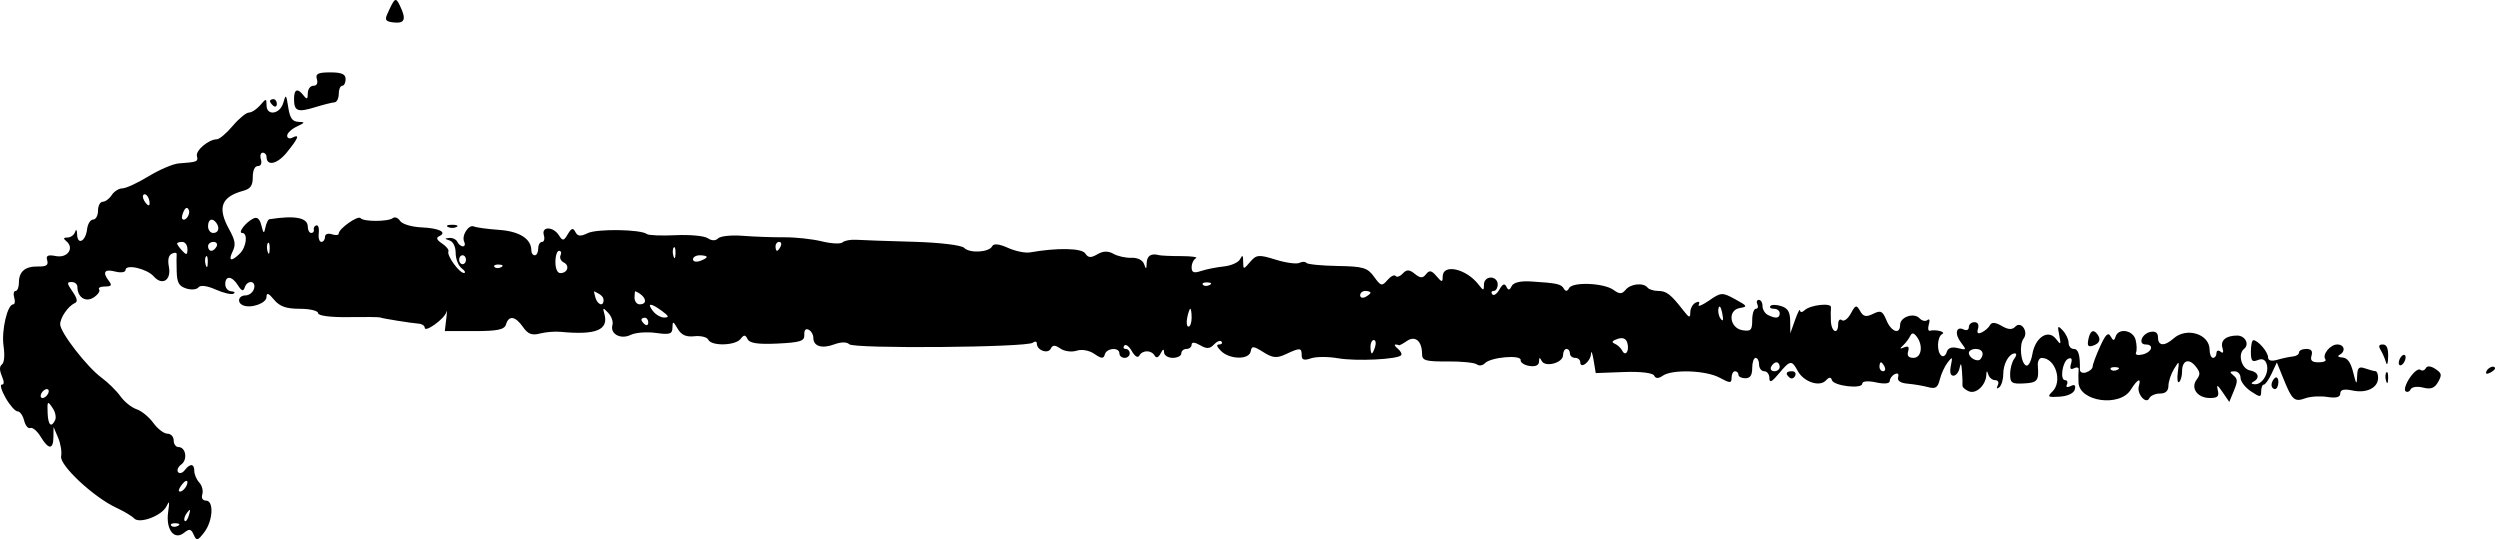 <svg width="153" height="33" viewBox="0 0 153 33" fill="none" xmlns="http://www.w3.org/2000/svg">
<path fill-rule="evenodd" clip-rule="evenodd" d="M24.474 0.343C24.874 1.173 24.781 1.441 24.115 1.376C23.625 1.327 23.538 1.229 23.687 0.894C24.155 -0.158 24.213 -0.199 24.474 0.343ZM21.152 4.84C21.152 5.065 21.058 5.249 20.942 5.249C20.826 5.249 20.731 5.475 20.731 5.75C20.731 6.025 20.613 6.257 20.468 6.264C20.323 6.272 19.784 6.408 19.269 6.566C18.209 6.892 17.995 6.805 17.995 6.052C17.995 5.448 18.216 5.373 18.584 5.85C18.781 6.105 18.837 6.074 18.837 5.713C18.837 5.458 18.989 5.249 19.175 5.249C19.39 5.249 19.469 5.099 19.392 4.84C19.296 4.514 19.462 4.43 20.212 4.43C20.907 4.43 21.152 4.537 21.152 4.84ZM17.64 6.565C17.742 7.225 17.889 7.438 18.253 7.455C18.693 7.474 18.684 7.499 18.153 7.75C17.835 7.901 17.574 8.15 17.574 8.304C17.574 8.458 17.716 8.513 17.89 8.426C18.365 8.19 18.274 8.435 17.557 9.324C16.966 10.056 16.311 10.195 16.311 9.588C16.311 9.454 16.207 9.344 16.078 9.344C15.95 9.344 15.9 9.528 15.967 9.754C16.04 10.003 15.967 10.163 15.779 10.163C15.59 10.163 15.47 10.427 15.47 10.84C15.47 11.359 15.334 11.554 14.891 11.675C13.538 12.045 13.292 12.702 14.015 14.018C14.399 14.718 14.44 14.967 14.239 15.385C13.953 15.977 14.152 16.036 14.68 15.515C15.084 15.118 15.182 14.258 14.823 14.258C14.533 14.258 15.036 13.602 15.501 13.374C15.741 13.257 15.895 13.389 15.997 13.799C16.125 14.31 16.16 14.327 16.244 13.916C16.298 13.653 16.406 13.429 16.485 13.417C18.07 13.169 18.837 13.32 18.837 13.878C18.837 14.087 18.932 14.258 19.047 14.258C19.163 14.258 19.234 14.165 19.205 14.053C19.176 13.94 19.247 13.823 19.363 13.792C19.479 13.762 19.544 13.976 19.508 14.27C19.472 14.563 19.543 14.804 19.666 14.804C19.789 14.804 19.889 14.666 19.889 14.499C19.889 14.328 20.075 14.257 20.31 14.337C20.542 14.415 20.731 14.395 20.731 14.291C20.731 13.995 21.919 13.16 22.067 13.351C22.24 13.576 23.761 13.573 24.043 13.347C24.163 13.251 24.362 13.328 24.485 13.52C24.607 13.712 25.198 13.89 25.798 13.916C26.893 13.964 27.395 14.22 26.869 14.462C26.675 14.552 26.733 14.689 27.055 14.903C27.313 15.073 27.488 15.292 27.443 15.389C27.33 15.633 28.111 16.716 28.393 16.706C28.52 16.702 28.458 16.573 28.256 16.42C28.053 16.266 27.887 15.849 27.887 15.492C27.887 15.104 27.74 14.793 27.519 14.719C27.187 14.606 27.186 14.591 27.507 14.562C27.702 14.545 27.921 14.653 27.992 14.804C28.064 14.954 28.217 15.076 28.333 15.076C28.449 15.076 28.483 14.948 28.408 14.791C28.231 14.42 28.688 13.71 29.008 13.861C29.144 13.925 29.837 14.018 30.549 14.069C31.799 14.158 32.518 14.618 32.518 15.33C32.518 15.491 32.612 15.623 32.728 15.623C32.844 15.623 32.939 15.438 32.939 15.213C32.939 14.988 33.043 14.804 33.172 14.804C33.3 14.804 33.35 14.619 33.283 14.394C33.121 13.845 33.851 13.847 34.203 14.397C34.437 14.762 34.5 14.754 34.751 14.329C34.974 13.952 35.074 13.925 35.215 14.2C35.349 14.465 35.536 14.482 35.968 14.268C36.53 13.992 39.219 14.033 39.591 14.324C39.694 14.405 40.489 14.436 41.357 14.394C42.226 14.352 43.108 14.436 43.318 14.579C43.554 14.742 43.794 14.745 43.949 14.587C44.086 14.447 44.767 14.377 45.462 14.432C46.156 14.487 47.293 14.527 47.987 14.522C48.682 14.516 49.723 14.629 50.302 14.772C50.88 14.914 51.449 14.942 51.565 14.832C51.681 14.723 52.06 14.652 52.407 14.675C52.754 14.698 54.317 14.753 55.88 14.796C57.494 14.841 58.844 15.002 59.005 15.168C59.344 15.518 60.545 15.445 60.727 15.063C60.809 14.891 61.156 14.929 61.683 15.167C62.138 15.372 62.746 15.498 63.036 15.447C64.701 15.153 66.208 15.181 66.419 15.511C66.593 15.782 66.766 15.794 67.156 15.563C67.503 15.358 67.818 15.348 68.14 15.532C68.4 15.681 68.897 15.791 69.245 15.777C69.62 15.762 69.934 15.919 70.019 16.165C70.137 16.506 70.165 16.495 70.177 16.1C70.191 15.65 70.448 15.484 70.928 15.615C71.044 15.647 71.66 15.674 72.297 15.674C72.933 15.675 73.336 15.735 73.191 15.808C73.046 15.881 72.928 16.129 72.928 16.36C72.928 16.681 73.062 16.733 73.507 16.584C73.825 16.478 74.453 16.352 74.902 16.306C75.352 16.26 75.8 16.056 75.899 15.854C76.035 15.576 76.079 15.613 76.082 16.006C76.085 16.509 76.099 16.51 76.507 16.031C76.89 15.582 77.034 15.569 78.068 15.89C78.694 16.085 79.347 16.174 79.519 16.089C79.692 16.003 79.887 16.004 79.954 16.091C80.021 16.177 80.877 16.261 81.857 16.278C83.432 16.304 83.692 16.381 84.093 16.938C84.507 17.515 84.577 17.532 84.91 17.141C85.111 16.906 85.336 16.793 85.41 16.889C85.485 16.986 85.683 16.918 85.85 16.738C86.088 16.482 86.249 16.487 86.587 16.76C86.925 17.034 87.074 17.038 87.274 16.78C87.474 16.521 87.612 16.546 87.91 16.897C88.243 17.287 88.292 17.291 88.292 16.927C88.292 16.119 89.733 16.438 90.486 17.415C90.787 17.805 90.818 17.805 90.818 17.416C90.818 17.169 90.996 16.987 91.239 16.987C91.473 16.987 91.66 17.169 91.66 17.397C91.66 17.622 91.549 17.806 91.414 17.806C91.279 17.806 91.24 17.898 91.326 18.011C91.413 18.123 91.609 17.993 91.762 17.721C91.958 17.374 92.085 17.322 92.192 17.546C92.305 17.783 92.387 17.775 92.512 17.513C92.619 17.288 93.046 17.184 93.695 17.225C95.305 17.327 95.544 17.38 95.711 17.67C95.814 17.848 95.924 17.836 96.027 17.635C96.232 17.236 98.156 17.313 98.749 17.744C99.112 18.009 99.265 18.007 99.485 17.738C99.792 17.361 100.582 17.281 100.831 17.602C100.919 17.714 101.216 17.806 101.491 17.806C101.99 17.806 102.259 18.017 103.035 19.018C103.378 19.46 103.446 19.476 103.446 19.116C103.446 18.878 103.593 18.61 103.773 18.521C103.969 18.424 104.045 18.472 103.964 18.642C103.89 18.798 104.174 18.686 104.596 18.392C105.325 17.886 105.404 17.882 106.188 18.311C106.948 18.727 106.971 18.768 106.479 18.85C105.705 18.977 105.849 20.093 106.656 20.213C107.154 20.287 107.235 20.202 107.235 19.599C107.235 19.213 107.335 18.898 107.458 18.898C107.58 18.898 107.622 18.775 107.55 18.625C107.479 18.475 107.521 18.352 107.643 18.352C107.766 18.352 107.866 18.523 107.866 18.733C107.866 18.942 108.016 19.187 108.199 19.278C108.681 19.518 108.918 19.483 108.918 19.171C108.918 19.021 108.761 18.898 108.568 18.898C108.375 18.898 108.276 18.822 108.347 18.729C108.419 18.636 108.719 18.638 109.014 18.734C109.421 18.866 109.552 19.088 109.559 19.654L109.569 20.399L109.858 19.581C110.017 19.13 110.155 18.869 110.164 19C110.173 19.131 110.3 19.125 110.444 18.985C110.786 18.658 112.096 18.514 112.056 18.809C112.039 18.933 112.037 19.311 112.051 19.649C112.078 20.333 112.496 20.51 112.496 19.837C112.496 19.602 112.598 19.494 112.724 19.594C112.849 19.694 113.095 19.51 113.27 19.185C113.558 18.652 113.614 18.637 113.839 19.035C114.034 19.381 114.205 19.419 114.633 19.207C115.104 18.975 115.215 19.029 115.451 19.601C115.747 20.316 116.285 20.5 116.285 19.886C116.285 19.398 117.131 19.109 117.475 19.479C117.621 19.636 117.838 19.686 117.957 19.59C118.088 19.485 118.123 19.589 118.046 19.851C117.975 20.09 118 20.266 118.101 20.242C118.494 20.149 119.113 20.313 118.863 20.444C118.548 20.609 118.513 21.526 118.812 21.765C118.929 21.859 119.075 21.762 119.138 21.549C119.213 21.295 119.446 21.211 119.817 21.303C120.354 21.436 120.364 21.419 120.015 20.967C119.604 20.435 119.711 19.932 120.185 20.168C120.355 20.252 120.494 20.186 120.494 20.019C120.494 19.853 120.646 19.717 120.833 19.717C121.041 19.717 121.126 19.868 121.054 20.113C120.97 20.395 121.039 20.459 121.294 20.337C121.491 20.243 121.716 20.042 121.795 19.889C121.89 19.705 122.127 19.724 122.502 19.945C122.897 20.179 123.147 20.194 123.331 19.995C123.689 19.61 124.168 20.303 123.839 20.729C123.56 21.091 123.672 22.232 124.001 22.372C124.135 22.429 124.305 22.118 124.379 21.68C124.554 20.645 125.35 20.127 125.823 20.739C126.126 21.133 126.144 21.113 126.025 20.512C125.907 19.923 125.93 19.893 126.246 20.228C126.439 20.434 126.598 20.772 126.598 20.979C126.598 21.186 126.74 21.355 126.914 21.355C127.198 21.355 127.306 21.718 127.29 22.617C127.287 22.785 127.462 22.863 127.678 22.789C127.894 22.716 128.071 22.555 128.071 22.431C128.071 22.307 128.274 21.759 128.522 21.213C128.864 20.462 129.021 20.309 129.17 20.584C129.324 20.867 129.389 20.872 129.473 20.604C129.647 20.047 130.552 20.196 130.701 20.807C130.775 21.105 130.784 21.456 130.722 21.586C130.66 21.716 130.844 21.764 131.129 21.693C131.702 21.551 131.845 21.082 131.316 21.082C130.823 21.082 131.081 20.414 131.613 20.312C131.917 20.254 132.07 20.369 132.07 20.653C132.07 21.18 132.47 21.205 133.023 20.713C133.821 20.003 135.227 20.442 135.227 21.401C135.227 21.676 135.322 21.901 135.438 21.901C135.553 21.901 135.648 21.771 135.648 21.612C135.648 21.453 135.759 21.412 135.894 21.52C136.057 21.651 136.098 21.571 136.013 21.286C135.878 20.831 136.234 20.536 136.916 20.536C137.405 20.536 137.684 21.073 137.338 21.35C136.932 21.675 137.18 22.574 137.702 22.671C138.216 22.766 138.329 23.139 137.911 23.358C137.743 23.446 137.772 23.504 137.99 23.517C138.451 23.546 138.882 22.829 138.725 22.295C138.639 22.007 138.456 21.921 138.175 22.037C137.827 22.18 137.753 22.087 137.753 21.51C137.753 21.124 137.824 20.813 137.911 20.818C138.198 20.834 138.805 21.546 138.805 21.868C138.805 22.072 139.011 22.125 139.384 22.016C139.702 21.923 140.128 21.833 140.331 21.816C140.534 21.798 140.699 21.687 140.699 21.57C140.699 21.452 140.899 21.355 141.143 21.355C141.451 21.355 141.549 21.48 141.465 21.764C141.376 22.064 141.492 22.174 141.899 22.174C142.204 22.174 142.391 22.093 142.315 21.994C142.099 21.714 142.601 21.082 143.04 21.082C143.486 21.082 143.574 21.51 143.173 21.72C143.028 21.796 143.109 21.868 143.352 21.879C143.66 21.894 143.863 22.172 144.015 22.788C144.202 23.543 144.238 23.579 144.256 23.029C144.274 22.497 144.361 22.412 144.751 22.548C145.011 22.638 145.296 22.714 145.382 22.716C145.469 22.718 145.54 22.9 145.54 23.12C145.54 23.73 144.844 24.081 143.991 23.901C143.455 23.789 143.225 23.842 143.225 24.079C143.225 24.31 142.975 24.378 142.436 24.294C142.002 24.226 141.399 24.261 141.096 24.371C140.421 24.617 140.279 24.493 139.756 23.201L139.343 22.18L139.026 22.859C138.851 23.233 138.635 23.539 138.546 23.539C138.457 23.539 138.384 23.726 138.384 23.955C138.384 24.327 138.317 24.326 137.753 23.948C137.406 23.715 137.121 23.344 137.121 23.122C137.121 22.901 136.956 22.722 136.753 22.724C136.447 22.727 136.437 22.771 136.691 22.979C136.951 23.193 136.954 23.333 136.714 23.914L136.432 24.599L136.023 24C135.705 23.536 135.639 23.509 135.729 23.88C135.821 24.258 135.721 24.358 135.246 24.358C134.48 24.358 134.045 23.75 134.438 23.227C134.669 22.919 134.659 22.784 134.38 22.43C133.963 21.902 133.543 22.05 133.543 22.726C133.543 23.005 133.462 23.299 133.363 23.378C133.264 23.457 133.228 23.188 133.282 22.78C133.379 22.059 133.372 22.053 133.048 22.583C132.865 22.884 132.712 23.344 132.708 23.607C132.704 23.929 132.534 24.085 132.188 24.085C131.905 24.085 131.613 24.214 131.538 24.371C131.344 24.777 130.758 24.1 130.896 23.632C131.059 23.082 130.816 23.191 130.402 23.854C129.732 24.928 127.257 24.585 127.205 23.411C127.191 23.106 127.195 22.749 127.213 22.618C127.231 22.487 127.105 22.45 126.933 22.536C126.712 22.646 126.657 22.565 126.747 22.259C126.834 21.966 126.78 21.867 126.579 21.953C126.22 22.107 126.049 23.266 126.385 23.266C126.516 23.266 126.565 23.387 126.494 23.536C126.418 23.695 126.511 23.733 126.721 23.629C126.969 23.506 127.046 23.568 126.978 23.837C126.919 24.066 126.547 24.243 126.055 24.276C125.329 24.324 125.274 24.287 125.601 23.97C126.245 23.345 125.797 21.918 124.954 21.905C124.802 21.903 124.694 22.116 124.715 22.379C124.787 23.306 124.696 23.423 123.862 23.466C123.12 23.505 123.02 23.437 123.02 22.896C123.02 22.559 123.134 22.136 123.273 21.956C123.413 21.773 123.432 21.628 123.315 21.628C122.954 21.628 122.599 22.256 122.599 22.895C122.599 23.231 122.49 23.594 122.356 23.701C122.205 23.822 122.17 23.776 122.263 23.581C122.351 23.397 122.284 23.266 122.103 23.266C121.932 23.266 121.745 23.112 121.686 22.925C121.605 22.664 121.576 22.669 121.563 22.944C121.534 23.572 120.942 24.132 120.499 23.95C120.27 23.856 120.091 23.694 120.103 23.59C120.114 23.487 120.101 23.095 120.074 22.72C120.039 22.232 119.997 22.174 119.928 22.515C119.875 22.778 119.706 22.993 119.551 22.993C119.364 22.993 119.312 22.789 119.394 22.379C119.506 21.824 119.486 21.806 119.192 22.187C119.013 22.419 118.798 22.887 118.715 23.227C118.593 23.724 118.454 23.815 118.003 23.693C117.695 23.61 117.132 23.515 116.753 23.482C116.306 23.443 116.099 23.303 116.164 23.084C116.225 22.879 116.145 22.807 115.958 22.899C115.791 22.983 115.653 23.172 115.653 23.319C115.653 23.48 115.318 23.513 114.812 23.402C114.318 23.294 113.97 23.326 113.97 23.478C113.97 23.83 112.201 23.619 112.108 23.256C112.059 23.064 111.939 23.073 111.742 23.285C111.355 23.701 110.383 23.372 110.021 22.701C109.654 22.021 109.556 22.035 108.864 22.867C108.435 23.382 108.287 23.453 108.287 23.14C108.287 22.909 108.145 22.72 107.971 22.72C107.798 22.72 107.656 22.536 107.656 22.31C107.656 22.085 107.561 21.901 107.445 21.901C107.329 21.901 107.235 22.182 107.235 22.525C107.235 22.967 107.112 23.149 106.814 23.149C106.582 23.149 106.393 23.052 106.393 22.934C106.393 22.817 106.298 22.72 106.182 22.72C106.067 22.72 105.972 22.898 105.972 23.115C105.972 23.461 105.879 23.461 105.242 23.115C104.404 22.661 102.344 22.589 101.761 22.994C101.495 23.178 101.323 23.176 101.233 22.985C101.154 22.82 100.389 22.73 99.379 22.768L97.659 22.832L97.526 22.025C97.452 21.581 97.381 21.42 97.367 21.667C97.341 22.141 96.711 22.619 96.711 22.165C96.711 22.02 96.569 21.901 96.395 21.901C96.222 21.901 96.08 21.778 96.08 21.628C96.08 21.478 95.985 21.355 95.869 21.355C95.754 21.355 95.659 21.525 95.659 21.733C95.659 22.213 94.555 22.506 94.347 22.081C94.236 21.853 94.191 21.865 94.189 22.124C94.187 22.354 93.978 22.452 93.607 22.397C93.288 22.349 93.044 22.188 93.063 22.037C93.107 21.694 91.231 21.857 90.88 22.227C90.74 22.374 90.517 22.407 90.384 22.3C90.251 22.194 89.442 22.113 88.586 22.12C87.248 22.131 87.029 22.067 87.029 21.662C87.029 20.875 86.61 20.516 86.103 20.868C85.86 21.036 85.638 21.154 85.609 21.128C85.58 21.103 85.485 21.084 85.398 21.086C85.311 21.088 85.38 21.205 85.55 21.344C85.72 21.484 85.811 21.661 85.752 21.738C85.554 21.995 82.986 22.119 81.884 21.925C81.286 21.82 80.541 21.822 80.23 21.93C79.81 22.076 79.663 22.026 79.663 21.741C79.663 21.273 79.567 21.266 78.697 21.674C78.138 21.936 77.892 21.914 77.314 21.549C76.71 21.167 76.602 21.16 76.543 21.503C76.454 22.025 75.269 22.012 74.729 21.483C74.465 21.223 74.422 21.082 74.607 21.082C74.764 21.082 74.832 21.003 74.757 20.907C74.683 20.81 74.475 20.89 74.295 21.083C74.044 21.353 73.847 21.364 73.448 21.128C73.13 20.94 72.928 20.924 72.928 21.088C72.928 21.235 72.786 21.355 72.612 21.355C72.439 21.355 72.297 21.478 72.297 21.628C72.297 21.778 72.06 21.901 71.77 21.901C71.481 21.901 71.243 21.747 71.241 21.56C71.239 21.331 71.169 21.354 71.031 21.628C70.9 21.885 70.764 21.936 70.665 21.764C70.462 21.413 69.919 21.413 69.727 21.763C69.637 21.925 69.454 21.816 69.27 21.491C69.101 21.191 68.893 21.038 68.806 21.151C68.719 21.263 68.759 21.355 68.894 21.355C69.029 21.355 69.139 21.478 69.139 21.628C69.139 21.778 68.998 21.901 68.824 21.901C68.65 21.901 68.508 21.778 68.508 21.628C68.508 21.232 67.718 21.292 67.613 21.696C67.543 21.964 67.408 21.957 66.98 21.661C66.662 21.441 66.209 21.359 65.889 21.463C65.588 21.561 65.143 21.503 64.899 21.333C64.569 21.104 64.418 21.105 64.308 21.336C64.142 21.683 63.457 21.442 63.457 21.037C63.457 20.894 63.347 20.865 63.212 20.973C62.848 21.265 52.239 21.354 51.972 21.067C51.836 20.92 51.468 20.922 51.063 21.073C50.298 21.358 49.776 21.195 49.776 20.672C49.776 20.48 49.646 20.256 49.487 20.177C49.307 20.088 49.207 20.207 49.224 20.489C49.246 20.874 48.988 20.958 47.585 21.026C46.398 21.083 45.871 21.006 45.752 20.755C45.618 20.476 45.531 20.473 45.323 20.743C45.003 21.158 43.54 21.193 43.348 20.791C43.272 20.63 42.889 20.535 42.499 20.578C41.989 20.635 41.7 20.506 41.474 20.119C41.198 19.645 41.16 19.637 41.154 20.049C41.148 20.445 40.991 20.495 40.138 20.375C39.582 20.298 38.891 20.351 38.6 20.494C37.988 20.797 37.321 20.436 37.482 19.89C37.54 19.693 37.424 19.358 37.223 19.147C36.904 18.81 36.874 18.816 36.984 19.196C37.272 20.194 36.489 20.519 34.307 20.308C33.959 20.274 33.389 20.322 33.039 20.413C32.554 20.54 32.309 20.445 32.007 20.012C31.54 19.343 31.137 19.282 30.968 19.854C30.873 20.174 30.452 20.263 29.035 20.263H27.222L27.312 19.512C27.361 19.1 27.361 18.917 27.312 19.107C27.209 19.509 25.993 20.384 25.993 20.056C25.993 19.934 25.827 19.822 25.625 19.808C25.16 19.774 23.397 19.491 23.257 19.427C23.199 19.401 22.323 19.392 21.31 19.407C20.229 19.424 19.468 19.324 19.468 19.166C19.468 19.019 18.965 18.898 18.351 18.898C17.517 18.898 17.116 18.757 16.772 18.342C16.434 17.933 16.311 17.888 16.311 18.174C16.311 18.557 15.358 18.895 14.872 18.685C14.48 18.516 14.591 18.079 15.026 18.079C15.245 18.079 15.479 17.895 15.546 17.67C15.693 17.172 15.133 17.106 14.974 17.602C14.894 17.85 14.783 17.813 14.565 17.465C14.198 16.88 13.786 16.843 13.786 17.397C13.786 17.622 13.952 17.816 14.154 17.828C14.357 17.84 14.416 17.906 14.287 17.975C14.157 18.044 13.666 17.929 13.195 17.718C12.676 17.486 12.263 17.434 12.145 17.586C12.039 17.724 11.702 17.755 11.396 17.655C10.95 17.51 10.834 17.304 10.814 16.617C10.8 16.145 10.799 15.671 10.812 15.564C10.824 15.457 10.694 15.439 10.522 15.524C10.313 15.629 10.252 15.892 10.337 16.331C10.495 17.149 9.93 17.507 9.411 16.917C8.991 16.44 7.682 16.142 7.682 16.523C7.682 16.666 7.398 16.709 7.051 16.619C6.386 16.447 6.25 16.658 6.672 17.206C6.868 17.46 6.814 17.533 6.426 17.533C6.152 17.533 5.991 17.614 6.067 17.714C6.144 17.813 5.994 18.033 5.734 18.204C5.243 18.526 4.736 18.195 4.736 17.553C4.736 17.392 4.579 17.26 4.387 17.26C4.08 17.26 4.086 17.329 4.44 17.846C4.733 18.274 4.769 18.465 4.574 18.553C4.166 18.738 3.683 19.44 3.683 19.848C3.683 20.344 5.323 22.46 6.212 23.112C6.609 23.403 7.13 23.917 7.371 24.253C7.612 24.59 8.055 24.946 8.357 25.044C8.658 25.142 9.12 25.52 9.383 25.882C9.645 26.245 10.033 26.541 10.244 26.541C10.456 26.541 10.629 26.726 10.629 26.951C10.629 27.176 10.761 27.36 10.922 27.36C11.373 27.36 11.498 28.132 11.095 28.425C10.899 28.567 10.809 28.777 10.897 28.891C10.985 29.005 11.169 28.953 11.306 28.775C11.638 28.344 11.892 28.367 11.892 28.828C11.892 29.035 12.028 29.351 12.195 29.531C12.361 29.71 12.446 30.032 12.383 30.247C12.312 30.484 12.399 30.636 12.606 30.636C13.104 30.636 13.033 31.886 12.495 32.584C12.093 33.104 12.025 33.119 11.855 32.725C11.701 32.368 11.588 32.344 11.269 32.603C10.663 33.094 10.137 32.41 10.291 31.334C10.383 30.692 10.362 30.607 10.198 30.967C9.929 31.557 8.54 32.085 8.204 31.723C8.071 31.58 7.591 31.292 7.138 31.084C5.75 30.446 3.63 28.473 3.741 27.922C3.794 27.659 3.711 27.148 3.557 26.788L3.277 26.132L3.27 26.746C3.26 27.535 2.973 27.527 2.486 26.724C2.274 26.375 1.991 26.136 1.857 26.194C1.724 26.251 1.552 26.046 1.477 25.738C1.401 25.429 1.222 25.177 1.078 25.177C0.934 25.177 0.606 24.808 0.349 24.358C0.092 23.907 -0.017 23.539 0.106 23.539C0.263 23.539 0.265 23.379 0.112 23.009C-0.041 22.638 -0.038 22.425 0.124 22.296C0.263 22.183 0.3 21.743 0.217 21.17C0.081 20.224 0.453 18.625 0.811 18.625C0.91 18.625 0.938 18.441 0.871 18.216C0.804 17.991 0.842 17.806 0.954 17.806C1.066 17.806 1.158 17.576 1.158 17.294C1.158 16.611 1.542 16.291 2.344 16.309C2.831 16.32 2.974 16.222 2.889 15.936C2.8 15.637 2.925 15.577 3.431 15.673C4.136 15.807 4.567 15.18 4.059 14.761C3.857 14.595 3.877 14.538 4.139 14.535C4.332 14.533 4.538 14.377 4.596 14.189C4.657 13.994 4.709 14.062 4.719 14.348C4.742 15.031 5.245 14.769 5.329 14.032C5.366 13.705 5.532 13.439 5.697 13.439C5.863 13.439 5.998 13.193 5.998 12.893C5.998 12.592 6.129 12.347 6.288 12.347C6.448 12.347 6.696 12.162 6.84 11.937C6.984 11.712 7.277 11.528 7.491 11.528C7.705 11.528 8.428 11.194 9.097 10.786C9.766 10.379 10.597 10.025 10.944 10C12.077 9.919 12.138 9.894 12.051 9.553C11.962 9.208 12.772 8.525 13.271 8.525C13.424 8.525 13.861 8.157 14.241 7.706C14.621 7.256 15.069 6.887 15.237 6.887C15.405 6.887 15.715 6.684 15.927 6.436C16.285 6.015 16.311 6.015 16.311 6.436C16.311 7.115 17.135 6.999 17.337 6.292C17.493 5.744 17.517 5.765 17.64 6.565ZM16.943 6.357C16.943 6.516 16.848 6.571 16.732 6.478C16.617 6.385 16.522 6.255 16.522 6.189C16.522 6.122 16.617 6.068 16.732 6.068C16.848 6.068 16.943 6.199 16.943 6.357ZM8.906 12.406C9.057 12.602 9.155 12.618 9.155 12.447C9.155 12.082 8.906 11.76 8.766 11.942C8.706 12.02 8.769 12.228 8.906 12.406ZM11.152 13.39C11.319 13.607 11.681 13.114 11.553 12.845C11.466 12.661 11.357 12.689 11.245 12.924C11.15 13.123 11.108 13.333 11.152 13.39ZM12.733 13.848C12.733 14.073 12.876 14.258 13.049 14.258C13.378 14.258 13.467 13.935 13.225 13.621C12.982 13.307 12.733 13.422 12.733 13.848ZM27.94 13.892C27.795 13.968 27.558 13.968 27.414 13.892C27.269 13.817 27.387 13.755 27.677 13.755C27.966 13.755 28.084 13.817 27.94 13.892ZM47.461 15.076C47.461 15.227 47.503 15.35 47.554 15.35C47.605 15.35 47.705 15.227 47.777 15.076C47.848 14.926 47.806 14.804 47.684 14.804C47.562 14.804 47.461 14.926 47.461 15.076ZM16.378 15.401C16.445 15.618 16.495 15.554 16.505 15.236C16.514 14.948 16.465 14.787 16.395 14.877C16.325 14.968 16.317 15.204 16.378 15.401ZM12.733 15.076C12.733 15.227 12.822 15.35 12.931 15.35C13.04 15.35 13.188 15.227 13.26 15.076C13.331 14.926 13.242 14.804 13.062 14.804C12.881 14.804 12.733 14.926 12.733 15.076ZM10.839 14.907C10.839 14.963 10.981 15.162 11.155 15.35C11.414 15.628 11.471 15.609 11.471 15.246C11.471 15.003 11.329 14.804 11.155 14.804C10.981 14.804 10.839 14.85 10.839 14.907ZM41.214 15.674C41.281 15.891 41.331 15.827 41.341 15.509C41.35 15.221 41.3 15.06 41.23 15.15C41.16 15.241 41.153 15.477 41.214 15.674ZM33.991 16.032C33.991 16.444 34.111 16.714 34.294 16.714C34.737 16.714 34.885 16.253 34.503 16.062C34.322 15.973 34.234 15.776 34.306 15.624C34.378 15.473 34.336 15.35 34.214 15.35C34.091 15.35 33.991 15.657 33.991 16.032ZM42.41 15.87C42.41 16.006 42.599 16.053 42.831 15.975C43.062 15.896 43.252 15.785 43.252 15.727C43.252 15.67 43.062 15.623 42.831 15.623C42.599 15.623 42.41 15.734 42.41 15.87ZM28.098 15.896C28.098 16.046 28.192 16.168 28.308 16.168C28.424 16.168 28.519 16.046 28.519 15.896C28.519 15.745 28.424 15.623 28.308 15.623C28.192 15.623 28.098 15.745 28.098 15.896ZM12.59 16.22C12.657 16.437 12.707 16.373 12.717 16.055C12.726 15.767 12.676 15.606 12.606 15.697C12.536 15.787 12.529 16.023 12.59 16.22ZM30.259 16.333C30.329 16.424 30.511 16.434 30.663 16.355C30.831 16.268 30.781 16.203 30.536 16.19C30.314 16.178 30.19 16.243 30.259 16.333ZM73.616 17.425C73.686 17.516 73.868 17.526 74.02 17.447C74.188 17.36 74.138 17.295 73.893 17.282C73.671 17.27 73.547 17.335 73.616 17.425ZM83.241 18.071C83.241 18.216 83.383 18.264 83.557 18.178C83.73 18.091 83.873 17.973 83.873 17.914C83.873 17.855 83.73 17.806 83.557 17.806C83.383 17.806 83.241 17.925 83.241 18.071ZM38.832 18.216C38.832 18.441 38.974 18.625 39.148 18.625C39.695 18.625 39.518 18.087 38.884 17.828C38.855 17.816 38.832 17.991 38.832 18.216ZM36.44 18.216C36.573 18.662 36.938 18.779 36.938 18.375C36.938 18.168 36.79 18.027 36.365 17.828C36.34 17.816 36.374 17.991 36.44 18.216ZM105.305 19.508C105.461 19.71 105.489 19.603 105.397 19.149C105.323 18.78 105.227 18.656 105.175 18.861C105.124 19.058 105.183 19.349 105.305 19.508ZM39.959 19.035C40.133 19.26 40.448 19.44 40.658 19.435C40.966 19.427 40.938 19.348 40.516 19.035C39.825 18.523 39.564 18.523 39.959 19.035ZM72.656 19.444C72.596 19.744 72.632 19.99 72.737 19.99C72.842 19.99 72.928 19.744 72.928 19.444C72.928 19.144 72.892 18.898 72.847 18.898C72.803 18.898 72.717 19.144 72.656 19.444ZM39.253 19.564C39.253 19.631 39.347 19.761 39.463 19.854C39.579 19.946 39.674 19.892 39.674 19.733C39.674 19.574 39.579 19.444 39.463 19.444C39.347 19.444 39.253 19.498 39.253 19.564ZM128.352 20.445C128.596 20.762 128.505 21.014 128.098 21.152C127.795 21.255 127.728 21.168 127.807 20.774C127.913 20.246 128.108 20.129 128.352 20.445ZM116.468 21.14C116.244 21.347 116.259 21.373 116.537 21.258C116.788 21.154 116.86 21.228 116.778 21.505C116.698 21.774 116.804 21.901 117.104 21.901C117.6 21.901 117.713 21.132 117.296 20.592C117.114 20.356 117.005 20.35 116.9 20.57C116.821 20.737 116.626 20.993 116.468 21.14ZM98.821 21.034C98.992 21.105 99.197 21.296 99.278 21.456C99.48 21.86 99.737 21.47 99.591 20.979C99.513 20.714 99.31 20.634 98.992 20.742C98.658 20.855 98.606 20.944 98.821 21.034ZM83.873 21.218C83.873 21.444 83.91 21.628 83.955 21.628C84.001 21.628 84.092 21.444 84.159 21.218C84.226 20.993 84.188 20.809 84.076 20.809C83.964 20.809 83.873 20.993 83.873 21.218ZM146.155 21.833C146.146 22.26 146.088 22.407 146.022 22.174C145.957 21.949 145.811 21.611 145.697 21.423C145.548 21.18 145.586 21.082 145.83 21.082C146.066 21.082 146.167 21.314 146.155 21.833ZM120.494 21.599C120.494 21.906 121.042 22.192 121.21 21.973C121.464 21.645 121.325 21.355 120.915 21.355C120.684 21.355 120.494 21.465 120.494 21.599ZM147.224 21.869C147.224 22.019 147.129 22.218 147.014 22.31C146.898 22.403 146.803 22.356 146.803 22.206C146.803 22.056 146.898 21.857 147.014 21.764C147.129 21.672 147.224 21.719 147.224 21.869ZM149.043 22.577C149.437 22.84 149.458 22.94 149.21 23.381C148.998 23.757 148.765 23.843 148.293 23.721C147.946 23.631 147.604 23.677 147.533 23.825C147.463 23.973 147.321 24.026 147.218 23.943C147.114 23.86 147.23 23.494 147.474 23.129C147.719 22.764 148.01 22.539 148.121 22.628C148.232 22.717 148.384 22.674 148.458 22.533C148.54 22.376 148.767 22.393 149.043 22.577ZM115.022 22.447C115.022 22.597 115.122 22.72 115.245 22.72C115.367 22.72 115.409 22.597 115.338 22.447C115.266 22.297 115.166 22.174 115.115 22.174C115.064 22.174 115.022 22.297 115.022 22.447ZM108.392 22.447C108.321 22.597 108.41 22.72 108.59 22.72C108.771 22.72 108.918 22.597 108.918 22.447C108.918 22.297 108.829 22.174 108.72 22.174C108.611 22.174 108.464 22.297 108.392 22.447ZM152.696 22.554C152.696 22.613 152.549 22.735 152.37 22.824C152.182 22.917 152.098 22.871 152.172 22.717C152.295 22.457 152.696 22.333 152.696 22.554ZM129.181 22.612C129.251 22.702 129.432 22.712 129.584 22.633C129.752 22.546 129.702 22.482 129.457 22.468C129.235 22.457 129.111 22.521 129.181 22.612ZM146.155 23.152C146.145 23.47 146.095 23.535 146.028 23.317C145.967 23.12 145.975 22.884 146.045 22.794C146.114 22.703 146.164 22.864 146.155 23.152ZM109.863 22.997C109.791 23.15 109.643 23.204 109.535 23.118C109.243 22.884 109.298 22.72 109.667 22.72C109.848 22.72 109.936 22.845 109.863 22.997ZM139.437 23.386C139.437 23.62 139.342 23.812 139.226 23.812C139.11 23.812 139.016 23.696 139.016 23.555C139.016 23.413 139.11 23.222 139.226 23.129C139.342 23.037 139.437 23.152 139.437 23.386ZM2.526 24.085C2.454 24.235 2.49 24.358 2.606 24.358C2.722 24.358 2.875 24.235 2.947 24.085C3.018 23.935 2.982 23.812 2.866 23.812C2.75 23.812 2.597 23.935 2.526 24.085ZM2.916 25.313C2.948 26.026 3.142 26.195 3.373 25.711C3.448 25.554 3.394 25.247 3.255 25.028C2.912 24.493 2.881 24.52 2.916 25.313ZM10.952 30.049C11.07 30.211 11.471 29.801 11.471 29.517C11.471 29.37 11.338 29.408 11.176 29.602C11.014 29.795 10.913 29.997 10.952 30.049ZM11.301 31.872C11.366 31.956 11.483 31.804 11.562 31.535C11.677 31.146 11.652 31.115 11.444 31.382C11.301 31.567 11.236 31.788 11.301 31.872ZM10.475 32.166C10.545 32.257 10.727 32.266 10.879 32.187C11.046 32.1 10.997 32.036 10.751 32.023C10.53 32.011 10.405 32.075 10.475 32.166Z" fill="black"></path>
</svg>
